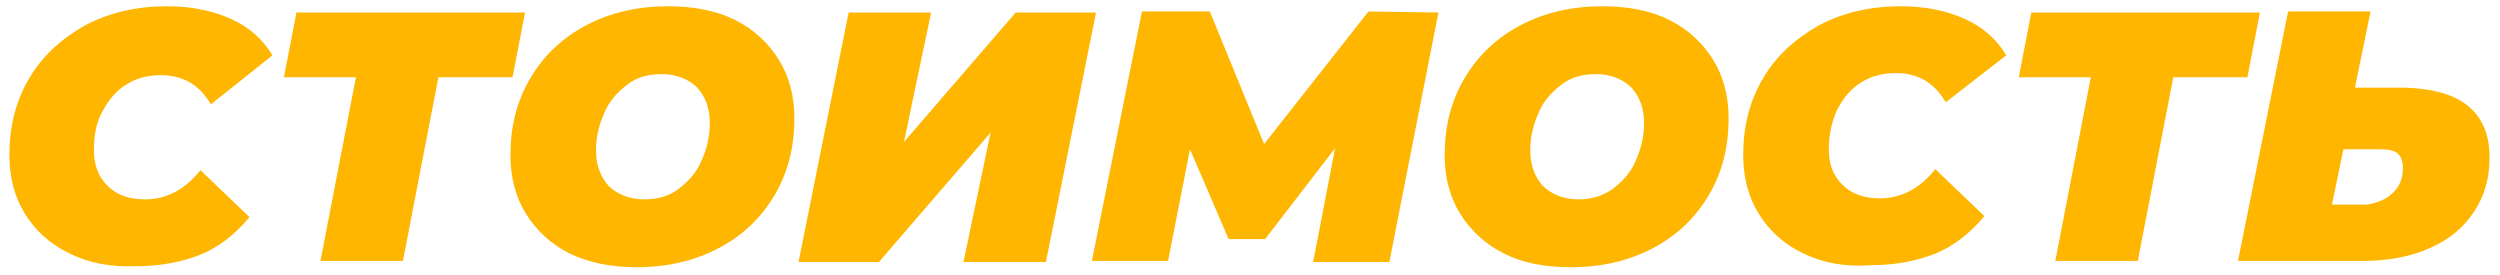 <?xml version="1.0" encoding="UTF-8"?> <!-- Generator: Adobe Illustrator 21.0.0, SVG Export Plug-In . SVG Version: 6.00 Build 0) --> <svg xmlns="http://www.w3.org/2000/svg" xmlns:xlink="http://www.w3.org/1999/xlink" id="Layer_1" x="0px" y="0px" viewBox="0 0 239.5 26.3" style="enable-background:new 0 0 239.5 26.3;" xml:space="preserve"> <style type="text/css"> .st0{fill:#FFB600;} </style> <g> <path class="st0" d="M6.7,24.3c-1.9-0.9-3.3-2.2-4.3-3.8c-1-1.6-1.5-3.5-1.5-5.6c0-2.8,0.6-5.2,1.9-7.4s3.1-3.8,5.4-5.1 c2.3-1.2,4.9-1.8,7.8-1.8c2.3,0,4.3,0.4,6.1,1.2c1.8,0.8,3.1,2,4,3.5L20.2,10c-1.1-1.9-2.7-2.8-4.8-2.8c-1.2,0-2.4,0.3-3.3,0.9 c-1,0.6-1.7,1.5-2.3,2.6C9.2,11.8,9,13,9,14.4s0.4,2.5,1.3,3.4c0.9,0.9,2.1,1.3,3.6,1.3c2,0,3.8-0.9,5.3-2.8l4.7,4.5 c-1.4,1.7-3,2.9-4.7,3.6c-1.8,0.7-3.8,1.1-6.1,1.1C10.6,25.6,8.5,25.2,6.7,24.3z"></path> <path class="st0" d="M49.1,7.4H42L38.6,25h-7.9l3.4-17.6h-6.9l1.2-6.2h21.9L49.1,7.4z"></path> <path class="st0" d="M54.6,24.3c-1.8-0.9-3.2-2.2-4.2-3.8s-1.5-3.5-1.5-5.6c0-2.8,0.6-5.2,1.9-7.4c1.3-2.2,3.1-3.9,5.4-5.1 c2.3-1.2,4.9-1.8,7.8-1.8c2.4,0,4.6,0.4,6.4,1.3s3.2,2.2,4.2,3.8s1.5,3.5,1.5,5.6c0,2.8-0.6,5.2-1.9,7.4s-3.1,3.9-5.4,5.1 s-4.9,1.8-7.8,1.8C58.6,25.6,56.5,25.2,54.6,24.3z M65,18.1c0.9-0.7,1.7-1.5,2.2-2.7c0.5-1.1,0.8-2.3,0.8-3.6 c0-1.4-0.4-2.5-1.2-3.4c-0.8-0.8-2-1.3-3.4-1.3c-1.3,0-2.4,0.3-3.3,1c-0.9,0.7-1.7,1.5-2.2,2.7c-0.5,1.1-0.8,2.3-0.8,3.6 c0,1.4,0.4,2.5,1.2,3.4c0.8,0.8,2,1.3,3.4,1.3C63,19.1,64.1,18.8,65,18.1z"></path> <path class="st0" d="M81.3,1.2h7.9l-2.6,12.4L97.3,1.2h7.7l-4.8,23.9h-7.9l2.6-12.4L84.2,25.1h-7.7L81.3,1.2z"></path> <path class="st0" d="M137.8,1.2l-4.7,23.9h-7.3l2.1-10.9l-6.7,8.7h-3.5l-3.7-8.6L111.9,25h-7.3l4.8-23.9h6.5l5.2,12.7l10-12.7 L137.8,1.2L137.8,1.2z"></path> <path class="st0" d="M144.1,24.3c-1.8-0.9-3.2-2.2-4.2-3.8s-1.5-3.5-1.5-5.6c0-2.8,0.6-5.2,1.9-7.4c1.3-2.2,3.1-3.9,5.4-5.1 c2.3-1.2,4.9-1.8,7.8-1.8c2.4,0,4.6,0.4,6.4,1.3c1.8,0.9,3.2,2.2,4.2,3.8s1.5,3.5,1.5,5.6c0,2.8-0.6,5.2-1.9,7.4 c-1.3,2.2-3.1,3.9-5.4,5.1c-2.3,1.2-4.9,1.8-7.8,1.8C148,25.6,145.9,25.2,144.1,24.3z M154.5,18.1c0.9-0.7,1.7-1.5,2.2-2.7 c0.5-1.1,0.8-2.3,0.8-3.6c0-1.4-0.4-2.5-1.2-3.4c-0.8-0.8-2-1.3-3.4-1.3c-1.3,0-2.4,0.3-3.3,1c-0.9,0.7-1.7,1.5-2.2,2.7 c-0.5,1.1-0.8,2.3-0.8,3.6c0,1.4,0.4,2.5,1.2,3.4c0.8,0.8,2,1.3,3.4,1.3C152.4,19.1,153.5,18.8,154.5,18.1z"></path> <path class="st0" d="M172.8,24.3c-1.9-0.9-3.3-2.2-4.3-3.8c-1-1.6-1.5-3.5-1.5-5.6c0-2.8,0.6-5.2,1.9-7.4c1.3-2.2,3.1-3.8,5.4-5.1 c2.3-1.2,4.9-1.8,7.8-1.8c2.3,0,4.3,0.4,6.1,1.2s3.1,2,4,3.5l-5.8,4.5c-1.1-1.9-2.7-2.8-4.8-2.8c-1.2,0-2.4,0.3-3.3,0.9 c-1,0.6-1.7,1.5-2.3,2.6c-0.5,1.1-0.8,2.4-0.8,3.8s0.4,2.5,1.3,3.4c0.9,0.9,2.1,1.3,3.6,1.3c2,0,3.8-0.9,5.3-2.8l4.7,4.5 c-1.4,1.7-3,2.9-4.7,3.6c-1.8,0.7-3.8,1.1-6.1,1.1C176.8,25.6,174.7,25.2,172.8,24.3z"></path> <path class="st0" d="M215.3,7.4h-7.1L204.8,25h-7.9l3.4-17.6h-6.9l1.2-6.2h21.9L215.3,7.4z"></path> <path class="st0" d="M236.5,10.2c1.3,1.1,2,2.7,2,4.9c0,2-0.5,3.7-1.5,5.2c-1,1.5-2.4,2.7-4.3,3.5c-1.8,0.8-4,1.2-6.4,1.2h-11.9 l4.8-23.9h7.9l-1.5,7.3h4.9C233.2,8.5,235.2,9.1,236.5,10.2z M229.2,18.5c0.7-0.6,1-1.5,1-2.4c0-0.7-0.2-1.1-0.5-1.4 c-0.4-0.3-0.9-0.4-1.7-0.4h-3.5l-1.1,5.3h3.4C227.8,19.4,228.6,19.1,229.2,18.5z"></path> </g> </svg> 
